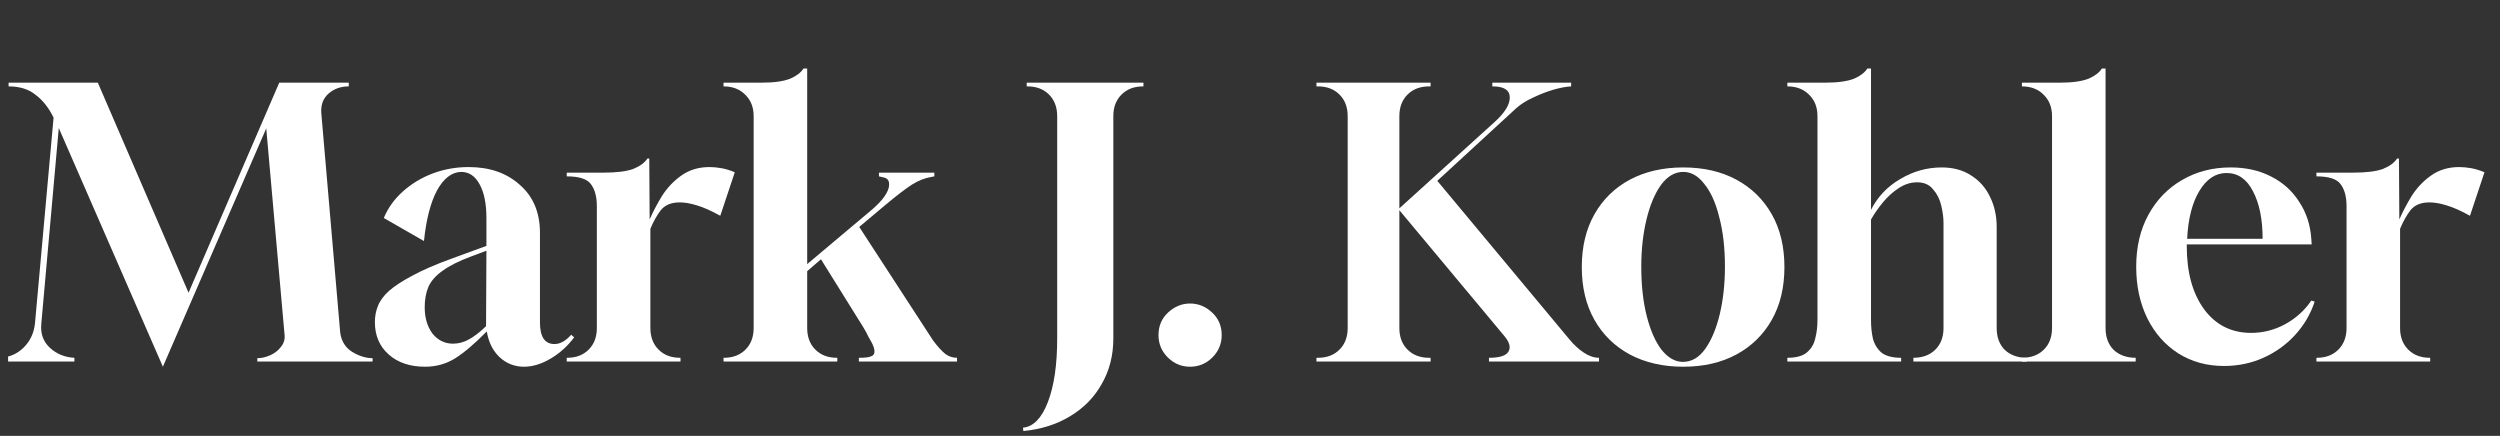 <svg width="195" height="34" viewBox="0 0 195 34" fill="none" xmlns="http://www.w3.org/2000/svg">
<rect x="0" y="0" width="195" height="34" fill="#333333" stroke="none"/>
<g clip-path="url(#clip0_12955_4731)">
<path d="M180.681 28.198V27.908H180.71C181.406 27.908 181.966 27.695 182.392 27.27C182.817 26.845 183.03 26.284 183.03 25.588V16.076C183.03 15.341 182.875 14.771 182.566 14.365C182.276 13.959 181.647 13.756 180.681 13.756V13.466H183.552C184.576 13.466 185.35 13.369 185.872 13.176C186.394 12.963 186.761 12.693 186.974 12.364H187.119L187.148 17.12C187.399 16.54 187.718 15.931 188.105 15.293C188.511 14.655 189.013 14.123 189.613 13.698C190.231 13.253 190.966 13.031 191.817 13.031C192.107 13.031 192.416 13.06 192.745 13.118C193.073 13.176 193.421 13.282 193.789 13.437L192.658 16.83C191.962 16.443 191.353 16.173 190.831 16.018C190.328 15.863 189.883 15.786 189.497 15.786C188.839 15.786 188.346 15.989 188.018 16.395C187.708 16.801 187.438 17.284 187.206 17.845V25.588C187.206 26.284 187.418 26.845 187.844 27.27C188.269 27.695 188.83 27.908 189.526 27.908H189.555V28.198H180.681Z" fill="white"/>
<path d="M173.468 28.546C172.134 28.546 170.945 28.217 169.901 27.56C168.876 26.903 168.074 25.994 167.494 24.834C166.914 23.655 166.624 22.311 166.624 20.803C166.624 19.256 166.943 17.903 167.581 16.743C168.219 15.583 169.089 14.684 170.191 14.046C171.312 13.389 172.579 13.06 173.99 13.06C175.169 13.06 176.213 13.292 177.122 13.756C178.05 14.22 178.785 14.877 179.326 15.728C179.887 16.559 180.206 17.526 180.283 18.628L180.312 19.063H170.568V19.208C170.568 21.257 171.022 22.901 171.931 24.138C172.84 25.356 174.058 25.965 175.585 25.965C176.513 25.965 177.393 25.743 178.224 25.298C179.075 24.834 179.761 24.215 180.283 23.442L180.544 23.529C180.215 24.515 179.703 25.385 179.007 26.139C178.311 26.893 177.489 27.483 176.542 27.908C175.595 28.333 174.57 28.546 173.468 28.546ZM170.597 18.628H176.484C176.484 17.101 176.233 15.863 175.73 14.916C175.247 13.969 174.56 13.495 173.671 13.495C172.82 13.495 172.115 13.959 171.554 14.887C170.993 15.815 170.674 17.062 170.597 18.628Z" fill="white"/>
<path d="M157.709 28.198V27.908C158.405 27.908 158.966 27.705 159.391 27.299C159.836 26.873 160.058 26.303 160.058 25.588V9.058C160.058 8.362 159.836 7.801 159.391 7.376C158.966 6.95 158.405 6.738 157.709 6.738V6.448H160.667C161.653 6.448 162.407 6.341 162.929 6.129C163.412 5.916 163.751 5.655 163.944 5.346H164.234V25.588C164.234 26.303 164.447 26.873 164.872 27.299C165.317 27.705 165.887 27.908 166.583 27.908V28.198H157.709Z" fill="white"/>
<path d="M139.414 28.198V27.908C140.091 27.908 140.593 27.773 140.922 27.502C141.27 27.212 141.492 26.845 141.589 26.4C141.705 25.955 141.763 25.472 141.763 24.95V9.058C141.763 8.362 141.541 7.801 141.096 7.376C140.671 6.95 140.11 6.738 139.414 6.738V6.448H142.372C143.358 6.448 144.112 6.341 144.634 6.129C145.117 5.916 145.456 5.655 145.649 5.346H145.939V16.366C146.461 15.341 147.225 14.539 148.23 13.959C149.235 13.36 150.308 13.06 151.449 13.06C152.358 13.06 153.131 13.273 153.769 13.698C154.407 14.104 154.89 14.655 155.219 15.351C155.567 16.047 155.741 16.83 155.741 17.7V25.588C155.741 26.303 155.954 26.873 156.379 27.299C156.824 27.705 157.394 27.908 158.09 27.908V28.198H149.245V27.908C149.941 27.908 150.502 27.705 150.927 27.299C151.372 26.873 151.594 26.303 151.594 25.588V17.41C151.594 16.985 151.536 16.53 151.42 16.047C151.304 15.544 151.091 15.119 150.782 14.771C150.492 14.403 150.076 14.22 149.535 14.22C149.032 14.22 148.549 14.374 148.085 14.684C147.64 14.974 147.234 15.341 146.867 15.786C146.5 16.23 146.19 16.675 145.939 17.12V24.95C145.939 25.472 145.987 25.955 146.084 26.4C146.2 26.845 146.422 27.212 146.751 27.502C147.099 27.773 147.611 27.908 148.288 27.908V28.198H139.414Z" fill="white"/>
<path d="M131.297 28.604C129.712 28.604 128.32 28.285 127.121 27.647C125.942 27.009 125.023 26.11 124.366 24.95C123.709 23.79 123.38 22.417 123.38 20.832C123.38 19.247 123.709 17.874 124.366 16.714C125.023 15.554 125.942 14.655 127.121 14.017C128.32 13.379 129.712 13.06 131.297 13.06C132.882 13.06 134.265 13.379 135.444 14.017C136.623 14.655 137.542 15.554 138.199 16.714C138.856 17.874 139.185 19.247 139.185 20.832C139.185 22.417 138.856 23.79 138.199 24.95C137.542 26.11 136.623 27.009 135.444 27.647C134.265 28.285 132.882 28.604 131.297 28.604ZM131.268 28.227C131.945 28.227 132.525 27.889 133.008 27.212C133.491 26.535 133.868 25.636 134.139 24.515C134.41 23.374 134.545 22.137 134.545 20.803C134.545 19.353 134.4 18.077 134.11 16.975C133.839 15.854 133.453 14.984 132.95 14.365C132.467 13.727 131.916 13.408 131.297 13.408C130.64 13.408 130.06 13.746 129.557 14.423C129.074 15.1 128.697 15.999 128.426 17.12C128.155 18.241 128.02 19.469 128.02 20.803C128.02 22.272 128.165 23.568 128.455 24.689C128.745 25.81 129.132 26.68 129.615 27.299C130.118 27.918 130.669 28.227 131.268 28.227Z" fill="white"/>
<path d="M102.683 28.198V27.908H102.799C103.495 27.908 104.055 27.695 104.481 27.27C104.906 26.845 105.119 26.284 105.119 25.588V9.058C105.119 8.362 104.906 7.801 104.481 7.376C104.055 6.951 103.495 6.738 102.799 6.738H102.683V6.448H111.586V6.738H111.47C110.774 6.738 110.213 6.951 109.788 7.376C109.362 7.801 109.15 8.362 109.15 9.058V16.25L116.574 9.522C117.366 8.807 117.763 8.169 117.763 7.608C117.763 7.028 117.318 6.738 116.429 6.738H116.4V6.448H122.548V6.738C122.161 6.757 121.697 6.844 121.156 6.999C120.634 7.154 120.112 7.357 119.59 7.608C119.068 7.84 118.623 8.12 118.256 8.449L112.108 14.104L122.403 26.458C122.751 26.883 123.128 27.231 123.534 27.502C123.94 27.773 124.336 27.908 124.723 27.908V28.198H116.139V27.908C116.951 27.908 117.453 27.753 117.647 27.444C117.859 27.115 117.753 26.7 117.328 26.197L109.15 16.395V25.588C109.15 26.284 109.362 26.845 109.788 27.27C110.213 27.695 110.774 27.908 111.47 27.908H111.586V28.198H102.683Z" fill="white"/>
<path d="M92.827 28.604C92.151 28.604 91.571 28.362 91.087 27.879C90.604 27.395 90.362 26.816 90.362 26.139C90.362 25.424 90.614 24.834 91.116 24.37C91.619 23.906 92.189 23.674 92.827 23.674C93.465 23.674 94.036 23.906 94.538 24.37C95.041 24.834 95.292 25.424 95.292 26.139C95.292 26.816 95.051 27.395 94.567 27.879C94.084 28.362 93.504 28.604 92.827 28.604Z" fill="white"/>
<path d="M79.822 33.621L79.793 33.36C80.605 33.282 81.253 32.615 81.736 31.359C82.219 30.102 82.461 28.449 82.461 26.4V9.058C82.461 8.362 82.248 7.801 81.823 7.376C81.398 6.951 80.837 6.738 80.141 6.738H80.083V6.448H89.189V6.738H89.16C88.464 6.738 87.903 6.951 87.478 7.376C87.053 7.801 86.84 8.362 86.84 9.058V26.4C86.84 27.715 86.54 28.894 85.941 29.938C85.361 30.982 84.539 31.823 83.476 32.461C82.432 33.099 81.214 33.486 79.822 33.621Z" fill="white"/>
<path d="M56.435 28.198V27.908H56.465C57.16 27.908 57.721 27.695 58.147 27.27C58.572 26.845 58.785 26.284 58.785 25.588V9.058C58.785 8.362 58.562 7.801 58.117 7.376C57.692 6.95 57.132 6.738 56.435 6.738V6.448H59.394C60.38 6.448 61.133 6.341 61.656 6.129C62.139 5.916 62.477 5.655 62.67 5.346H62.961V20.6L67.891 16.453C68.683 15.796 69.157 15.206 69.311 14.684C69.427 14.2 69.302 13.92 68.934 13.843L68.558 13.756V13.466H72.879V13.756L72.588 13.814C72.124 13.891 71.641 14.085 71.138 14.394C70.655 14.703 69.95 15.245 69.022 16.018L67.02 17.7L72.791 26.574C73.159 27.057 73.478 27.405 73.749 27.618C74.019 27.811 74.319 27.908 74.647 27.908V28.198H66.992V27.908C67.475 27.908 67.794 27.869 67.948 27.792C68.123 27.734 68.21 27.608 68.21 27.415C68.21 27.241 68.142 27.018 68.007 26.748C67.929 26.593 67.832 26.419 67.716 26.226C67.62 26.013 67.494 25.781 67.34 25.53L64.034 20.223L62.961 21.151V25.588C62.961 26.284 63.173 26.845 63.599 27.27C64.024 27.695 64.585 27.908 65.281 27.908H65.309V28.198H56.435Z" fill="white"/>
<path d="M44.205 28.198V27.908H44.234C44.93 27.908 45.491 27.695 45.916 27.27C46.341 26.845 46.554 26.284 46.554 25.588V16.076C46.554 15.341 46.399 14.771 46.09 14.365C45.8 13.959 45.172 13.756 44.205 13.756V13.466H47.076C48.101 13.466 48.874 13.369 49.396 13.176C49.918 12.963 50.285 12.693 50.498 12.364H50.643L50.672 17.12C50.923 16.54 51.242 15.931 51.629 15.293C52.035 14.655 52.538 14.123 53.137 13.698C53.756 13.253 54.49 13.031 55.341 13.031C55.631 13.031 55.94 13.06 56.269 13.118C56.598 13.176 56.946 13.282 57.313 13.437L56.182 16.83C55.486 16.443 54.877 16.173 54.355 16.018C53.852 15.863 53.408 15.786 53.021 15.786C52.364 15.786 51.871 15.989 51.542 16.395C51.233 16.801 50.962 17.284 50.73 17.845V25.588C50.73 26.284 50.943 26.845 51.368 27.27C51.793 27.695 52.354 27.908 53.05 27.908H53.079V28.198H44.205Z" fill="white"/>
<path d="M33.156 28.604C31.977 28.604 31.029 28.285 30.314 27.647C29.599 27.009 29.241 26.168 29.241 25.124C29.241 24.679 29.319 24.264 29.473 23.877C29.628 23.471 29.918 23.075 30.343 22.688C30.788 22.301 31.397 21.905 32.17 21.499C32.944 21.074 33.968 20.629 35.244 20.165L37.941 19.179V17.004C37.941 15.902 37.767 15.032 37.419 14.394C37.071 13.736 36.588 13.408 35.969 13.408C35.234 13.427 34.606 13.911 34.084 14.858C33.581 15.805 33.243 17.12 33.069 18.802L29.937 17.004C30.266 16.211 30.768 15.515 31.445 14.916C32.122 14.316 32.895 13.852 33.765 13.524C34.654 13.195 35.583 13.031 36.549 13.031C38.193 13.031 39.526 13.495 40.551 14.423C41.595 15.332 42.117 16.578 42.117 18.164V25.153C42.117 26.274 42.494 26.835 43.248 26.835C43.693 26.835 44.128 26.593 44.553 26.11L44.785 26.313C44.282 26.99 43.673 27.541 42.958 27.966C42.243 28.391 41.547 28.604 40.87 28.604C40.136 28.604 39.498 28.353 38.956 27.85C38.434 27.347 38.105 26.68 37.97 25.849C37.023 26.816 36.191 27.521 35.476 27.966C34.78 28.391 34.007 28.604 33.156 28.604ZM35.331 26.806C35.757 26.806 36.163 26.7 36.549 26.487C36.955 26.274 37.41 25.926 37.912 25.443L37.941 19.556L36.781 19.991C35.795 20.358 35.041 20.735 34.519 21.122C33.997 21.489 33.63 21.905 33.417 22.369C33.224 22.833 33.127 23.364 33.127 23.964C33.127 24.795 33.33 25.482 33.736 26.023C34.161 26.545 34.693 26.806 35.331 26.806Z" fill="white"/>
<path d="M12.705 28.604L4.585 9.986L3.222 25.24C3.145 26.013 3.367 26.642 3.889 27.125C4.411 27.608 5.049 27.869 5.803 27.908V28.198H0.003V27.908C0.738 27.869 1.356 27.599 1.859 27.096C2.362 26.593 2.652 25.965 2.729 25.211L4.179 9.174C3.812 8.42 3.348 7.83 2.787 7.405C2.246 6.96 1.54 6.738 0.67 6.738V6.448H7.63L14.706 22.833L21.782 6.448H27.205V6.738C26.586 6.738 26.064 6.922 25.639 7.289C25.214 7.656 25.02 8.159 25.059 8.797L26.538 25.965C26.635 26.622 26.944 27.115 27.466 27.444C28.007 27.773 28.539 27.937 29.061 27.937V28.198H20.071V27.937C20.4 27.937 20.738 27.86 21.086 27.705C21.434 27.55 21.714 27.328 21.927 27.038C22.159 26.748 22.246 26.41 22.188 26.023L20.767 10.015L12.705 28.604Z" fill="white"/>
</g>
<defs>
<clipPath id="clip0_12955_4731">
<rect width="194" height="34" fill="white" transform="translate(0.632)"/>
</clipPath>
</defs>
</svg>
